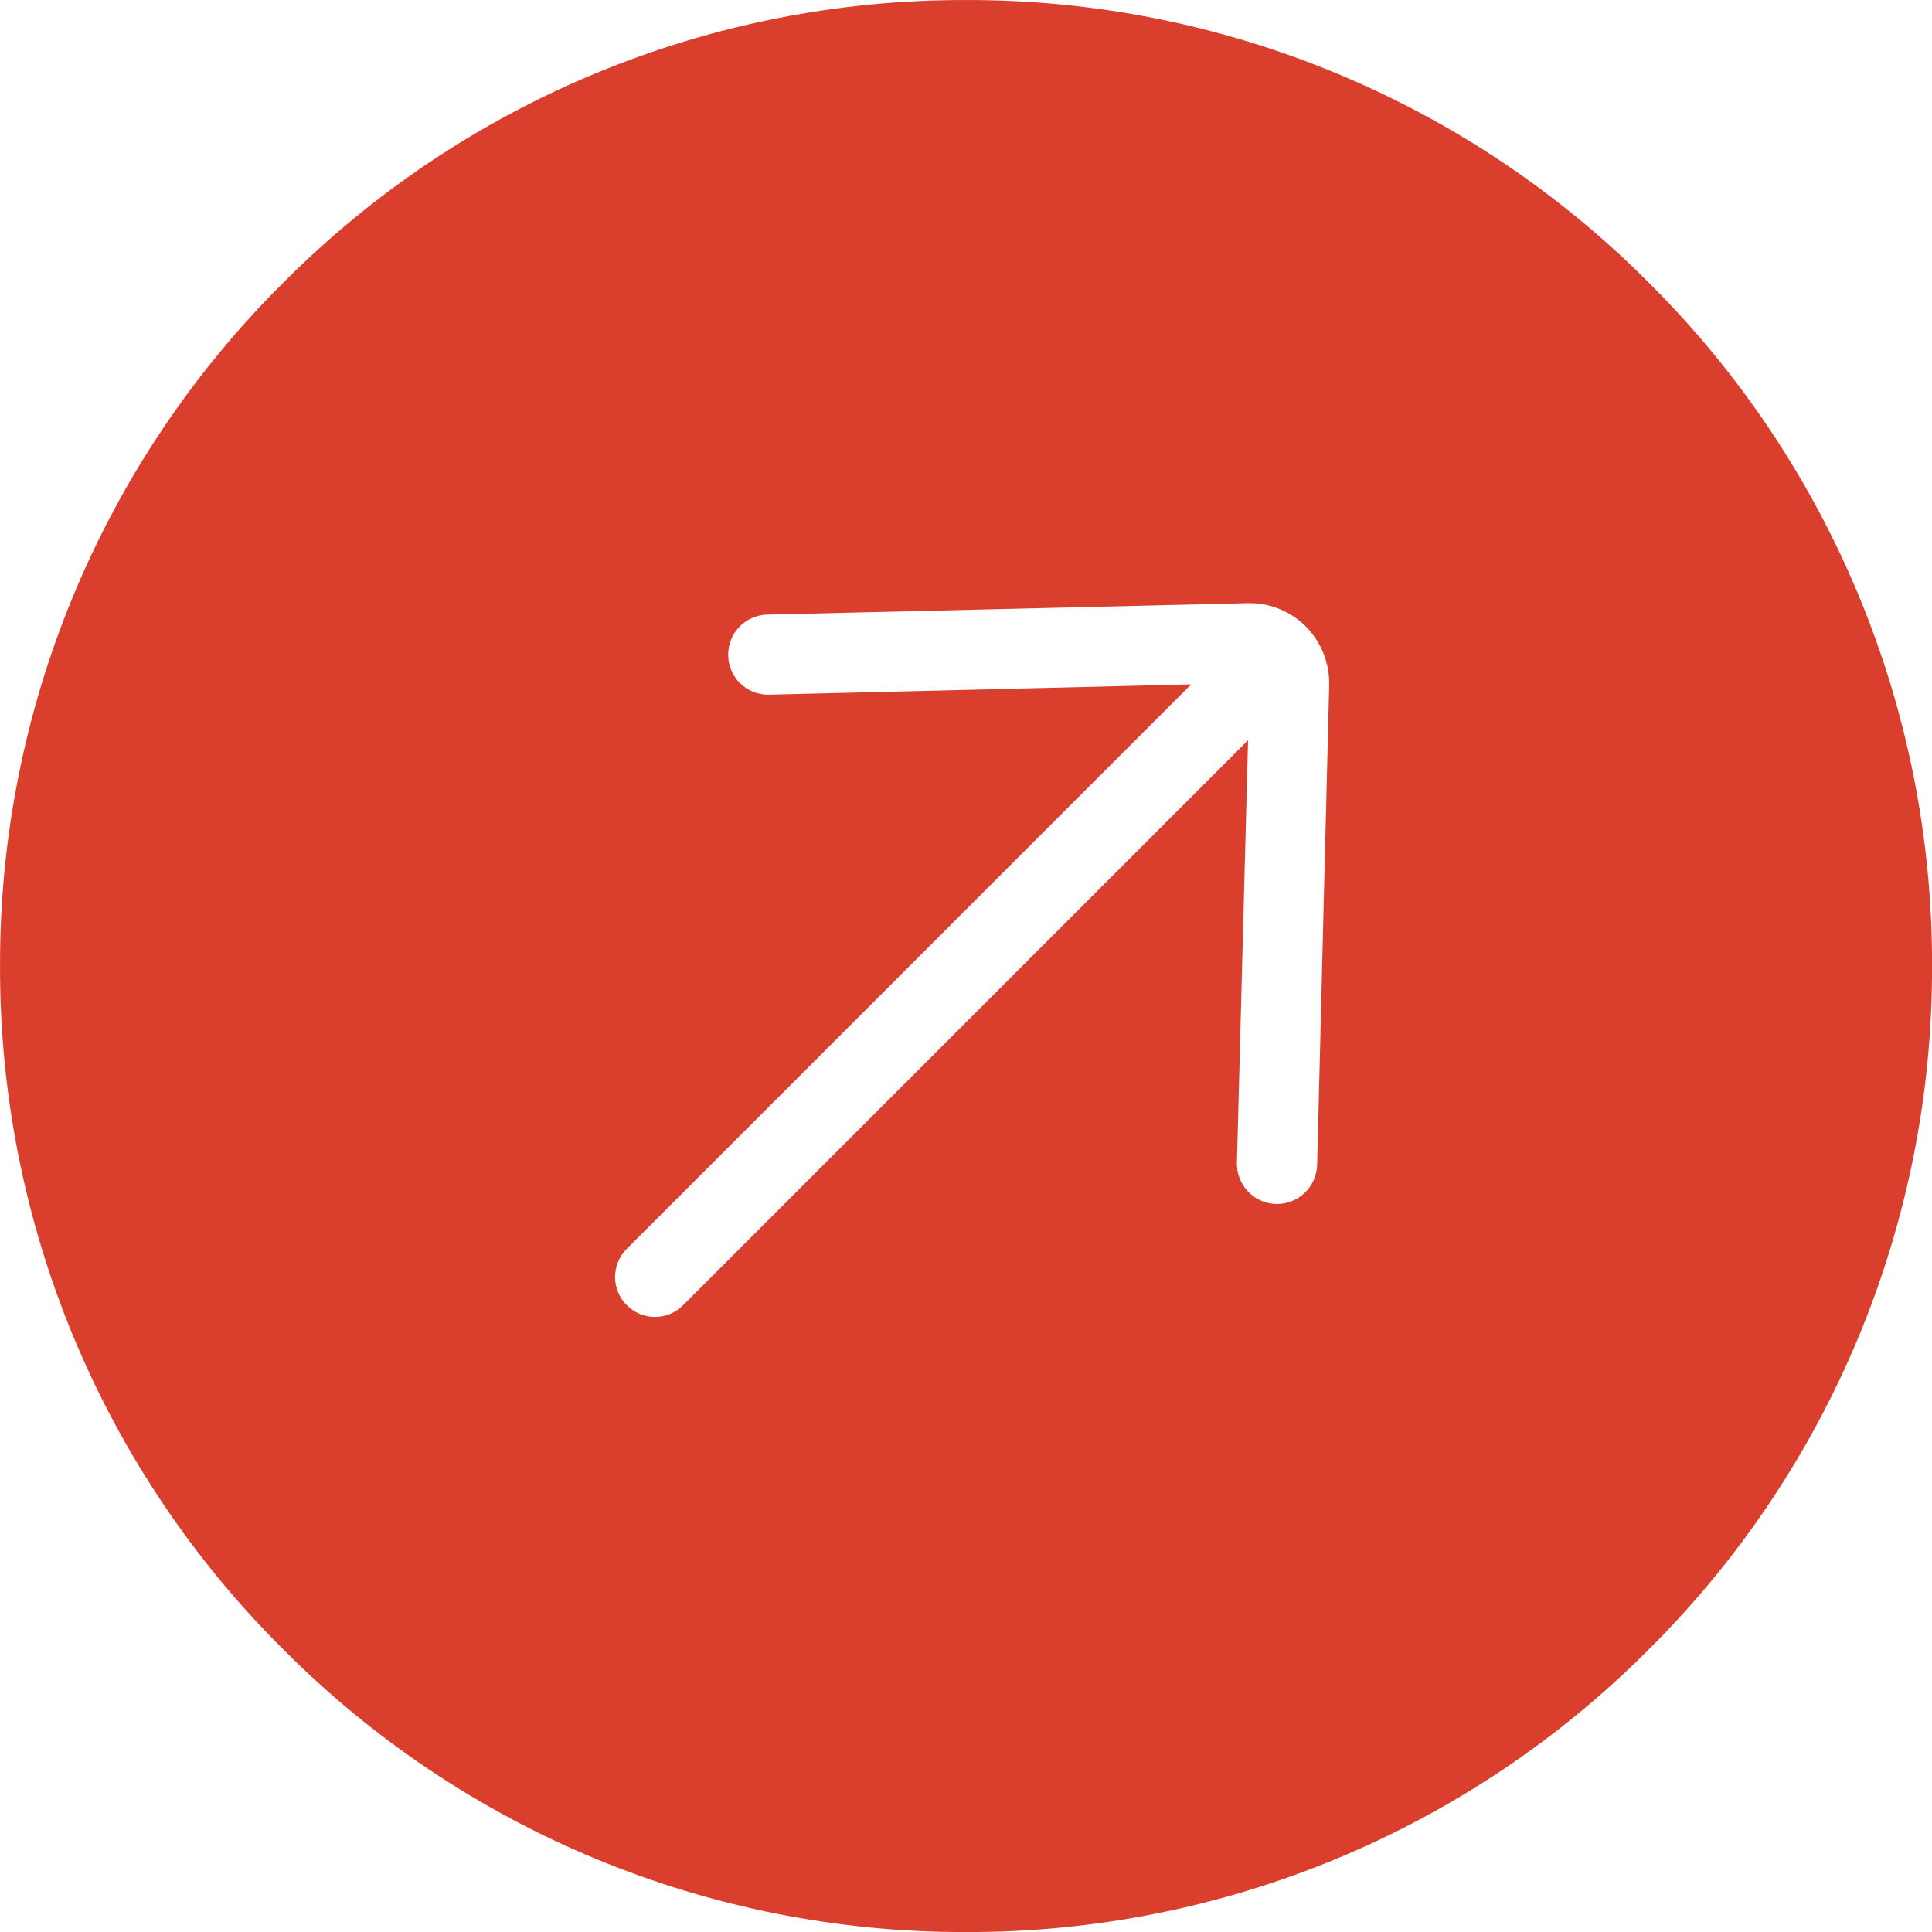 <svg xmlns="http://www.w3.org/2000/svg" width="48" height="48" viewBox="0 0 48 48" fill="none"><path d="M24.001 48.001C20.848 48.01 17.725 47.393 14.812 46.187C11.899 44.98 9.254 43.207 7.031 40.972C4.795 38.748 3.023 36.104 1.816 33.191C0.61 30.277 -0.007 27.154 0.001 24.001C-0.008 20.848 0.609 17.725 1.816 14.812C3.023 11.899 4.795 9.254 7.031 7.03C9.254 4.795 11.899 3.022 14.812 1.816C17.725 0.609 20.848 -0.008 24.001 0.001C27.154 -0.008 30.277 0.609 33.19 1.816C36.103 3.022 38.748 4.795 40.971 7.03C43.207 9.254 44.979 11.899 46.186 14.812C47.393 17.725 48.01 20.848 48.001 24.001C48.01 27.154 47.393 30.277 46.186 33.191C44.979 36.104 43.207 38.748 40.971 40.972C38.748 43.207 36.103 44.98 33.19 46.187C30.277 47.393 27.154 48.01 24.001 48.001ZM29.588 17.01L15.572 31.027C15.386 31.213 15.282 31.464 15.281 31.727C15.281 31.857 15.307 31.986 15.357 32.106C15.406 32.227 15.48 32.335 15.572 32.427C15.664 32.52 15.773 32.593 15.893 32.644C16.013 32.694 16.142 32.719 16.272 32.719C16.402 32.719 16.531 32.694 16.651 32.644C16.771 32.593 16.881 32.519 16.972 32.427L31.008 18.391L30.731 28.891C30.725 29.155 30.824 29.41 31.006 29.602C31.187 29.793 31.437 29.905 31.701 29.913H31.724C31.984 29.913 32.234 29.812 32.421 29.631C32.607 29.45 32.716 29.203 32.724 28.944L33.024 16.997C33.029 16.465 32.823 15.953 32.451 15.572C32.267 15.387 32.048 15.239 31.807 15.138C31.566 15.037 31.307 14.985 31.046 14.985H31.035L19.064 15.27C18.933 15.272 18.803 15.3 18.683 15.354C18.563 15.407 18.454 15.484 18.364 15.579C18.274 15.674 18.203 15.784 18.157 15.906C18.11 16.028 18.088 16.159 18.092 16.289C18.097 16.548 18.204 16.795 18.389 16.977C18.574 17.158 18.823 17.259 19.082 17.259H19.111L29.59 17.003L29.588 17.01Z" fill="#D93F2C"></path></svg>